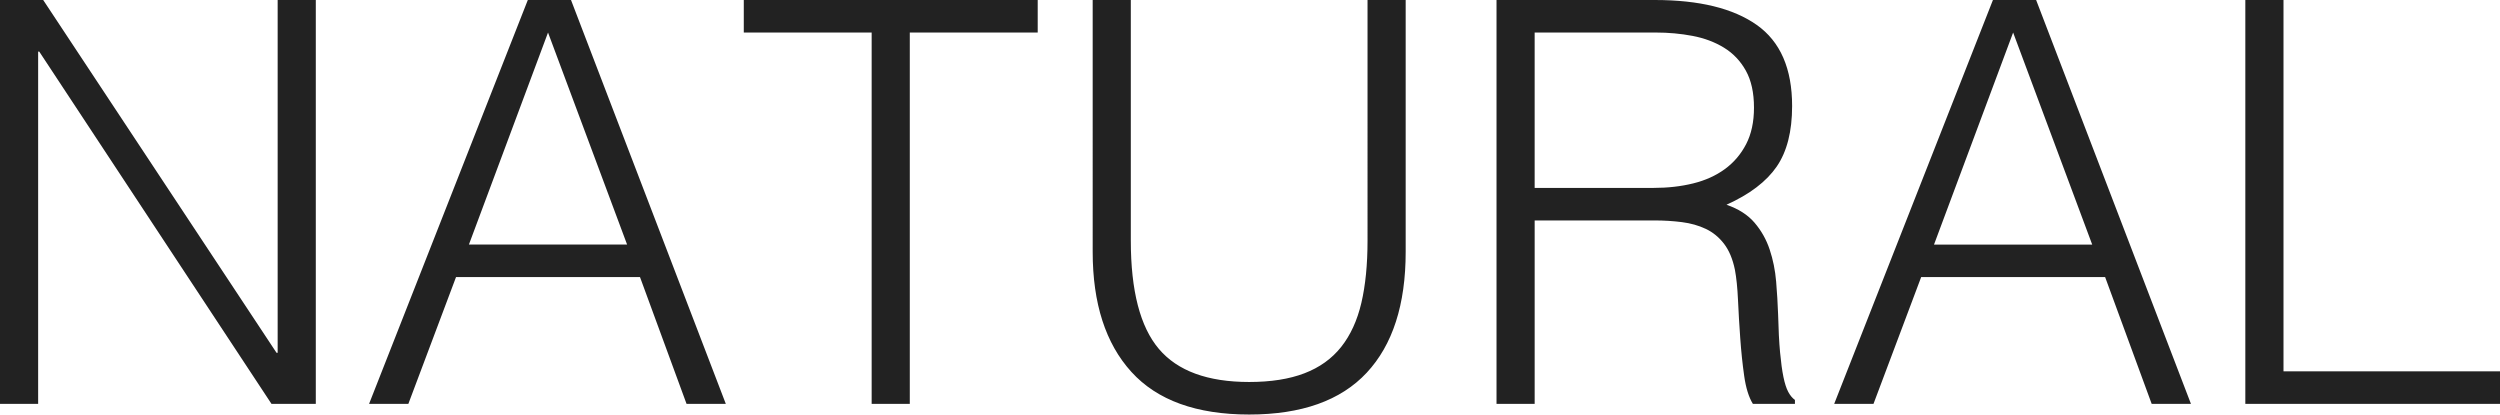 <svg xmlns="http://www.w3.org/2000/svg" width="213.933" height="35.473" viewBox="0 0 213.933 35.473"><g fill="#222"><path d="M3.36 4.416h-.096V34.56H0V0h3.696l19.968 30.19h.096V0h3.264v34.56h-3.792L3.36 4.417zM31.583 34.56L45.167 0h3.696L62.11 34.56h-3.36l-3.983-10.848H39.023l-4.08 10.85h-3.36zm8.544-13.632h13.536L46.896 2.784l-6.77 18.144zM63.647 0H88.8v2.784H77.854V34.56H74.59V2.784H63.648V0zM93.503 0h3.264v20.592c0 4.288.8 7.376 2.4 9.264 1.6 1.888 4.176 2.832 7.728 2.832 1.855 0 3.432-.247 4.728-.744 1.296-.495 2.344-1.247 3.145-2.255.8-1.01 1.375-2.265 1.728-3.77.352-1.502.528-3.28.528-5.327V0h3.264v21.552c0 4.512-1.112 7.96-3.336 10.344-2.225 2.384-5.576 3.576-10.056 3.576-4.512 0-7.872-1.217-10.08-3.648s-3.312-5.856-3.312-10.272V0zM131.326 18.864V34.56h-3.264V0h13.536c3.808 0 6.72.712 8.736 2.136 2.016 1.424 3.023 3.736 3.023 6.936 0 2.176-.44 3.904-1.32 5.184-.88 1.28-2.31 2.37-4.296 3.264 1.025.353 1.825.864 2.4 1.536s1.01 1.44 1.297 2.304c.288.864.472 1.776.552 2.736s.135 1.888.167 2.784c.032 1.312.088 2.4.168 3.265.08.863.176 1.568.288 2.11.112.546.248.97.408 1.272.16.305.353.537.577.697v.336h-3.6c-.353-.576-.6-1.376-.744-2.4-.145-1.023-.257-2.096-.336-3.216-.08-1.12-.145-2.208-.192-3.264-.048-1.056-.137-1.92-.264-2.592-.19-.928-.503-1.67-.936-2.232-.432-.56-.952-.984-1.56-1.272-.608-.288-1.29-.48-2.04-.576-.752-.096-1.528-.144-2.328-.144h-10.27zm10.176-2.784c1.216 0 2.344-.127 3.384-.384 1.04-.256 1.944-.664 2.712-1.224.768-.56 1.376-1.272 1.824-2.136.447-.864.672-1.903.672-3.12 0-1.28-.232-2.335-.696-3.168-.464-.832-1.088-1.488-1.872-1.968s-1.68-.816-2.688-1.008c-1.008-.192-2.057-.288-3.145-.288h-10.368V16.08h10.177zM156.958 34.56L170.542 0h3.696l13.248 34.56h-3.36l-3.983-10.848H164.4l-4.08 10.85h-3.362zM165.5 20.93h13.537L172.27 2.784l-6.77 18.144zM192.14 34.56V0h3.266v31.775h18.527v2.785H192.14z"/></g></svg>